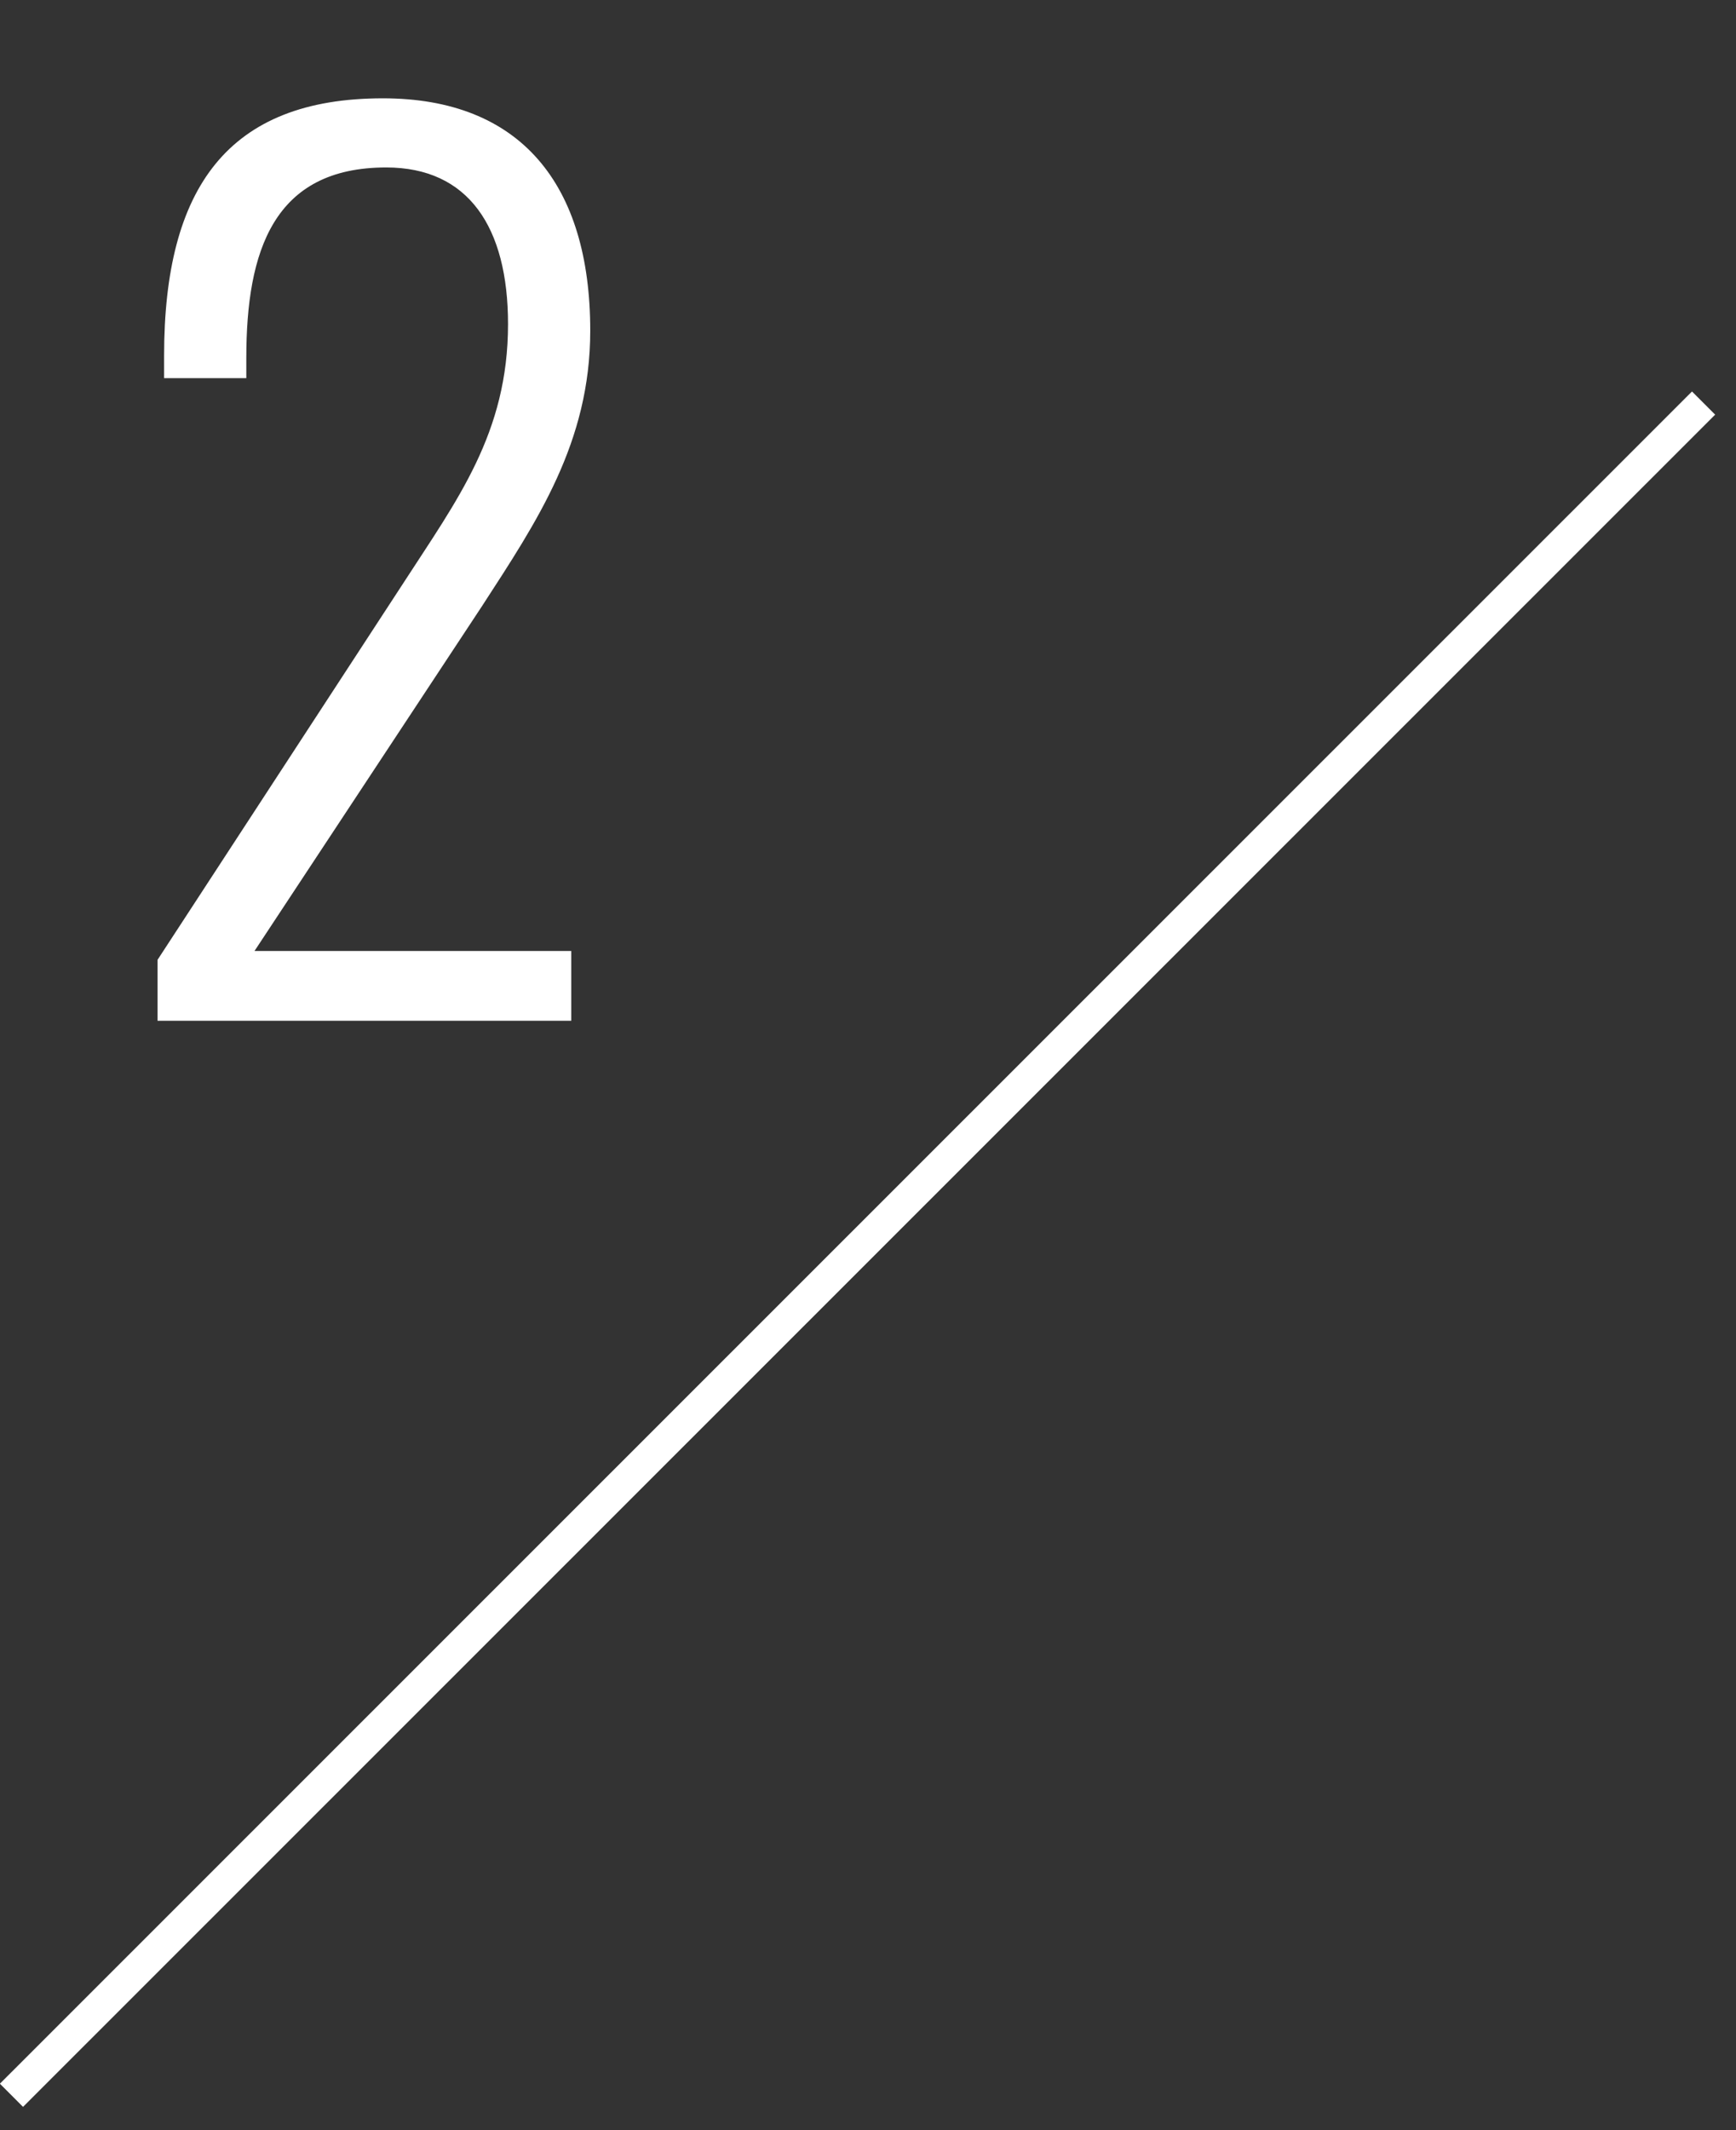 <?xml version="1.0" encoding="UTF-8"?>
<svg id="_レイヤー_1" data-name="レイヤー_1" xmlns="http://www.w3.org/2000/svg" viewBox="0 0 53 65"><rect x="0" y="0" width="53" height="65" fill="#333333" stroke="none"/>
  <defs>
    <style>
      .cls-1 {
        fill: #fff;
      }

      .cls-2 {
        fill: none;
        stroke: #fff;
        stroke-miterlimit: 10;
      }
    </style>
  </defs>
  <line class="cls-2" x1="52.01" y1="12.3" x2=".35" y2="63.94"/>
  <path class="cls-1" d="M4.81,29.29l7.5-11.49c1.65-2.55,3.2-4.58,3.2-7.91,0-2.96-1.21-4.78-3.72-4.78-3.44,0-4.27,2.55-4.27,5.81v.62h-2.51v-.69c0-5.13,1.96-7.85,6.68-7.85,4.2,0,6.33,2.62,6.33,7.09,0,3.41-1.62,5.81-3.3,8.4l-6.95,10.53h9.67v2.13H4.81v-1.86Z"/>
</svg>